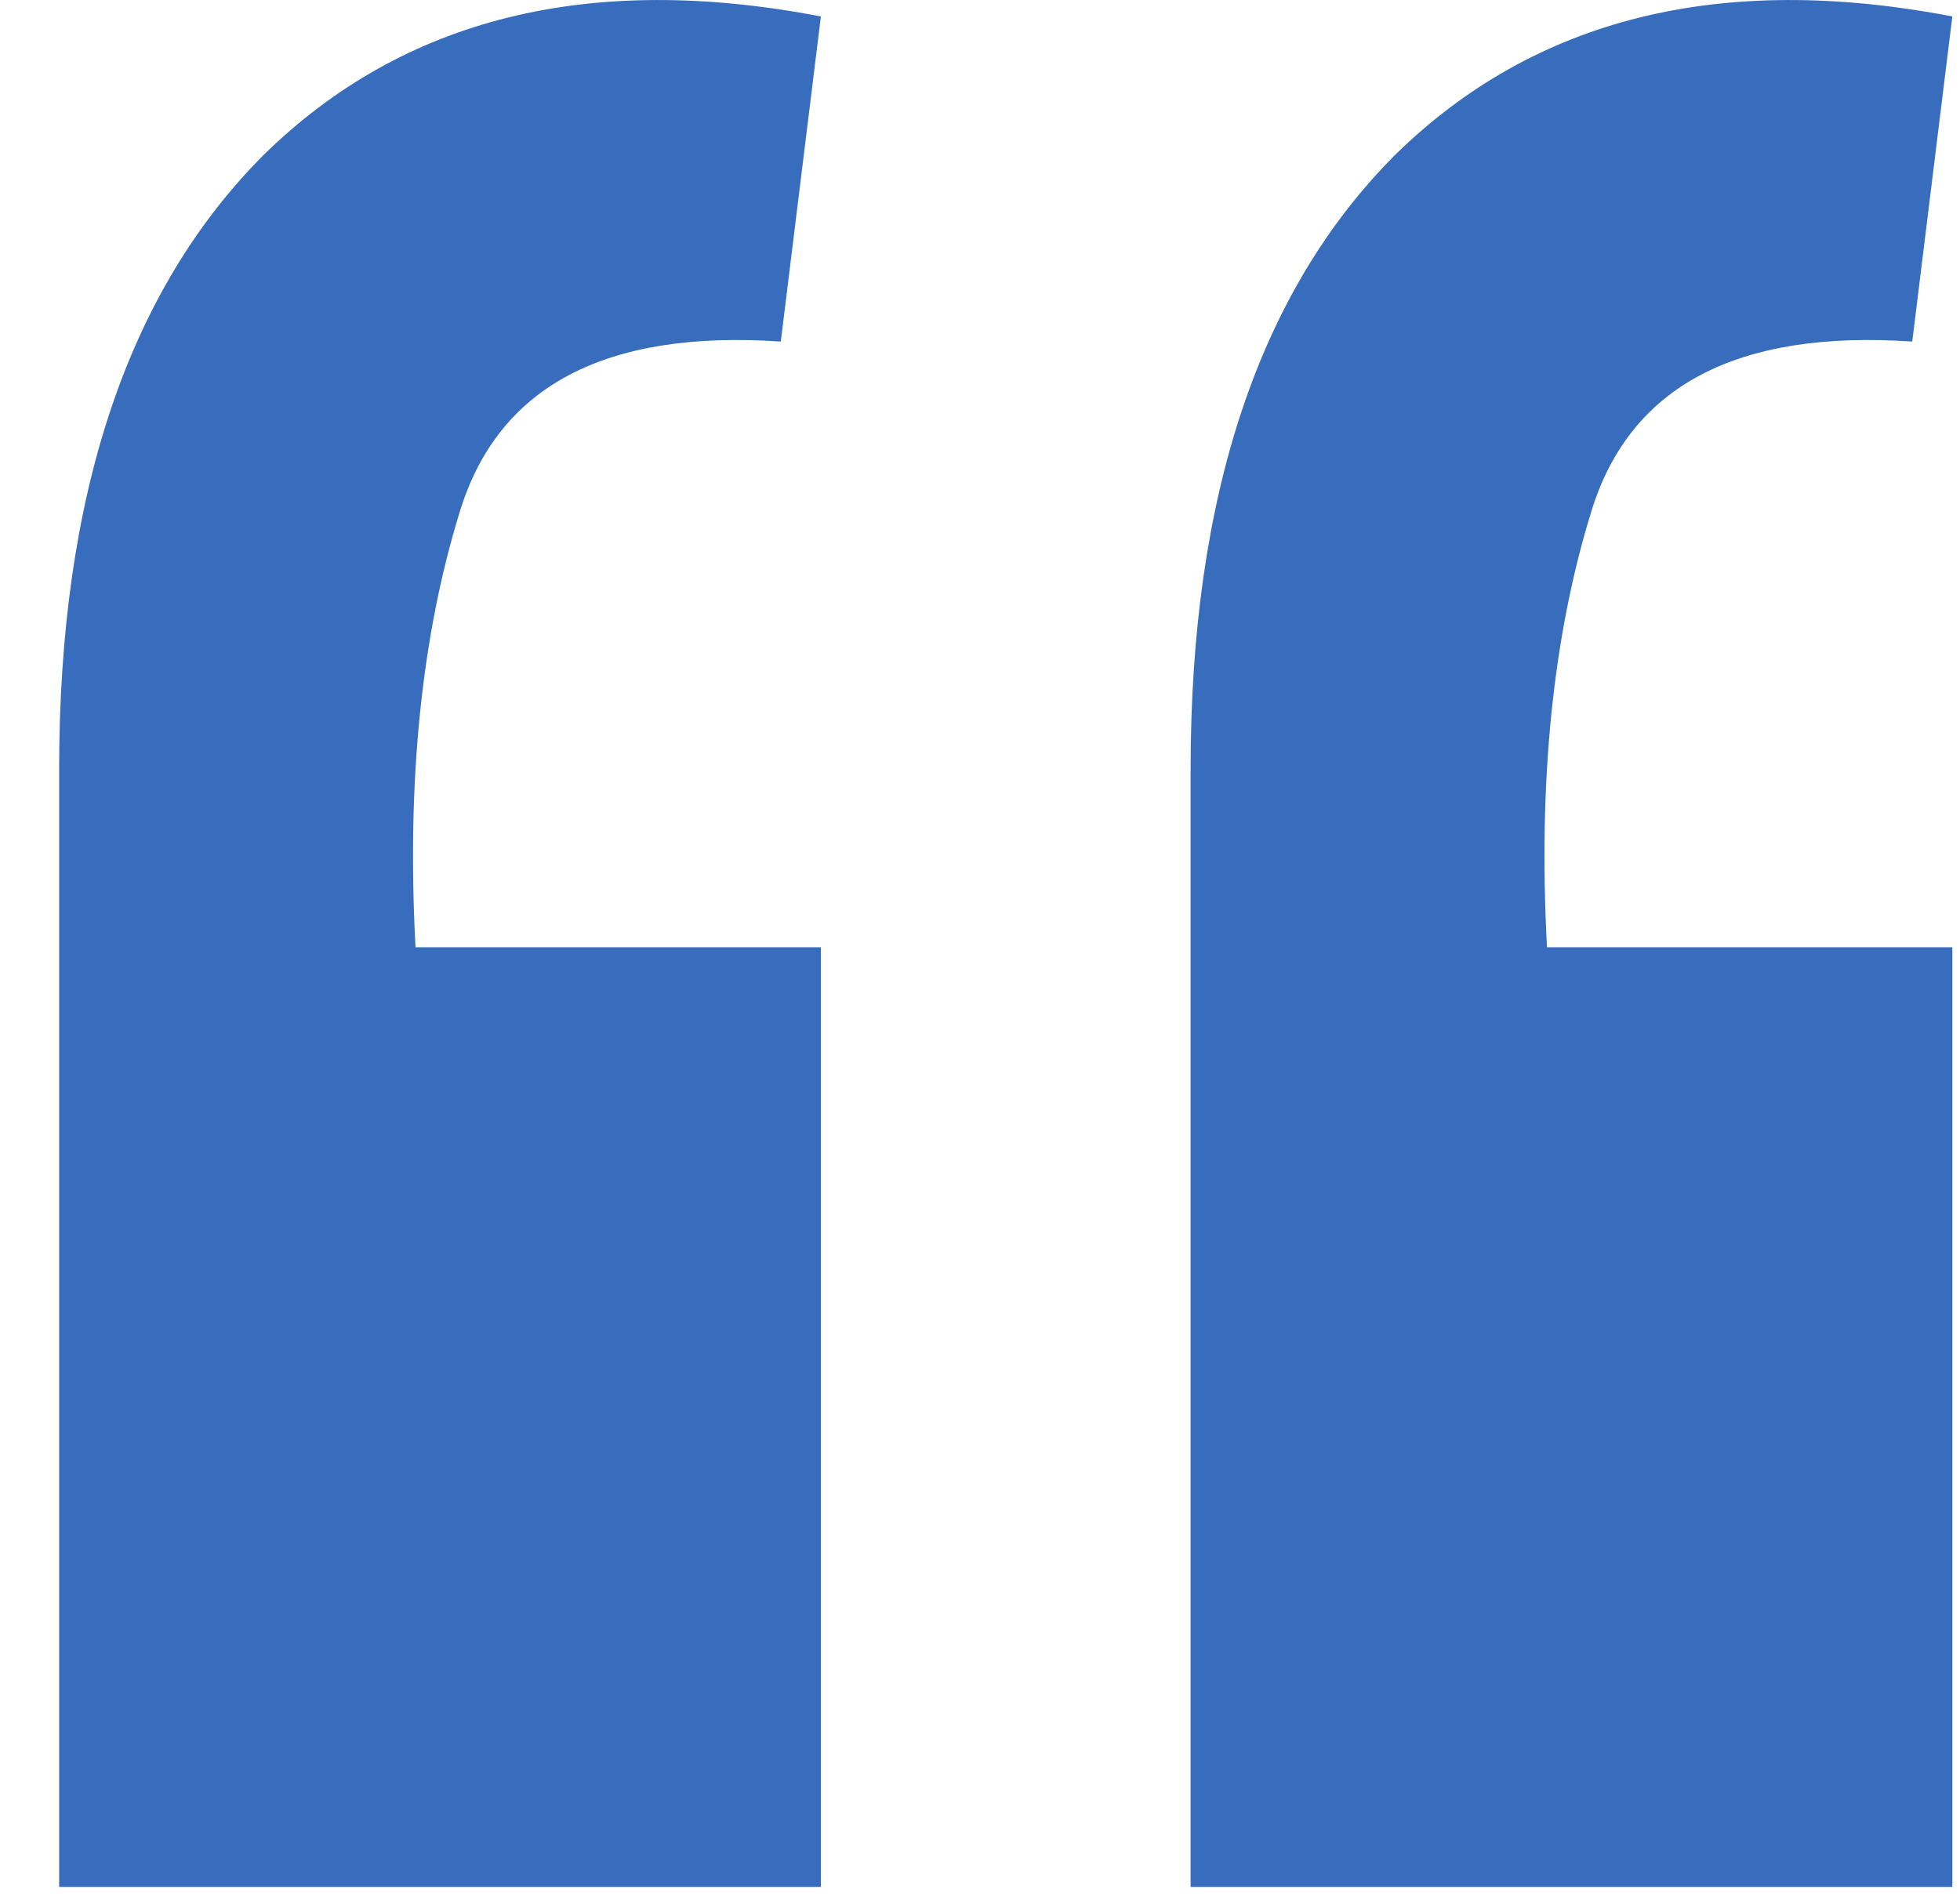 <svg xmlns="http://www.w3.org/2000/svg" width="33" height="32" viewBox="0 0 33 32" fill="none"><path d="M32.871 0.277C28.971 -0.473 25.846 0.302 23.496 2.602C21.196 4.902 20.046 8.352 20.046 12.952V31.777H32.871V15.952H26.046C25.896 13.152 26.146 10.702 26.796 8.602C27.446 6.502 29.246 5.552 32.196 5.752L32.871 0.277ZM13.821 0.277C9.921 -0.473 6.796 0.302 4.446 2.602C2.146 4.902 0.996 8.352 0.996 12.952V31.777H13.821V15.952H6.996C6.846 13.152 7.096 10.702 7.746 8.602C8.396 6.502 10.196 5.552 13.146 5.752L13.821 0.277Z" fill="#386DBD"></path></svg>
